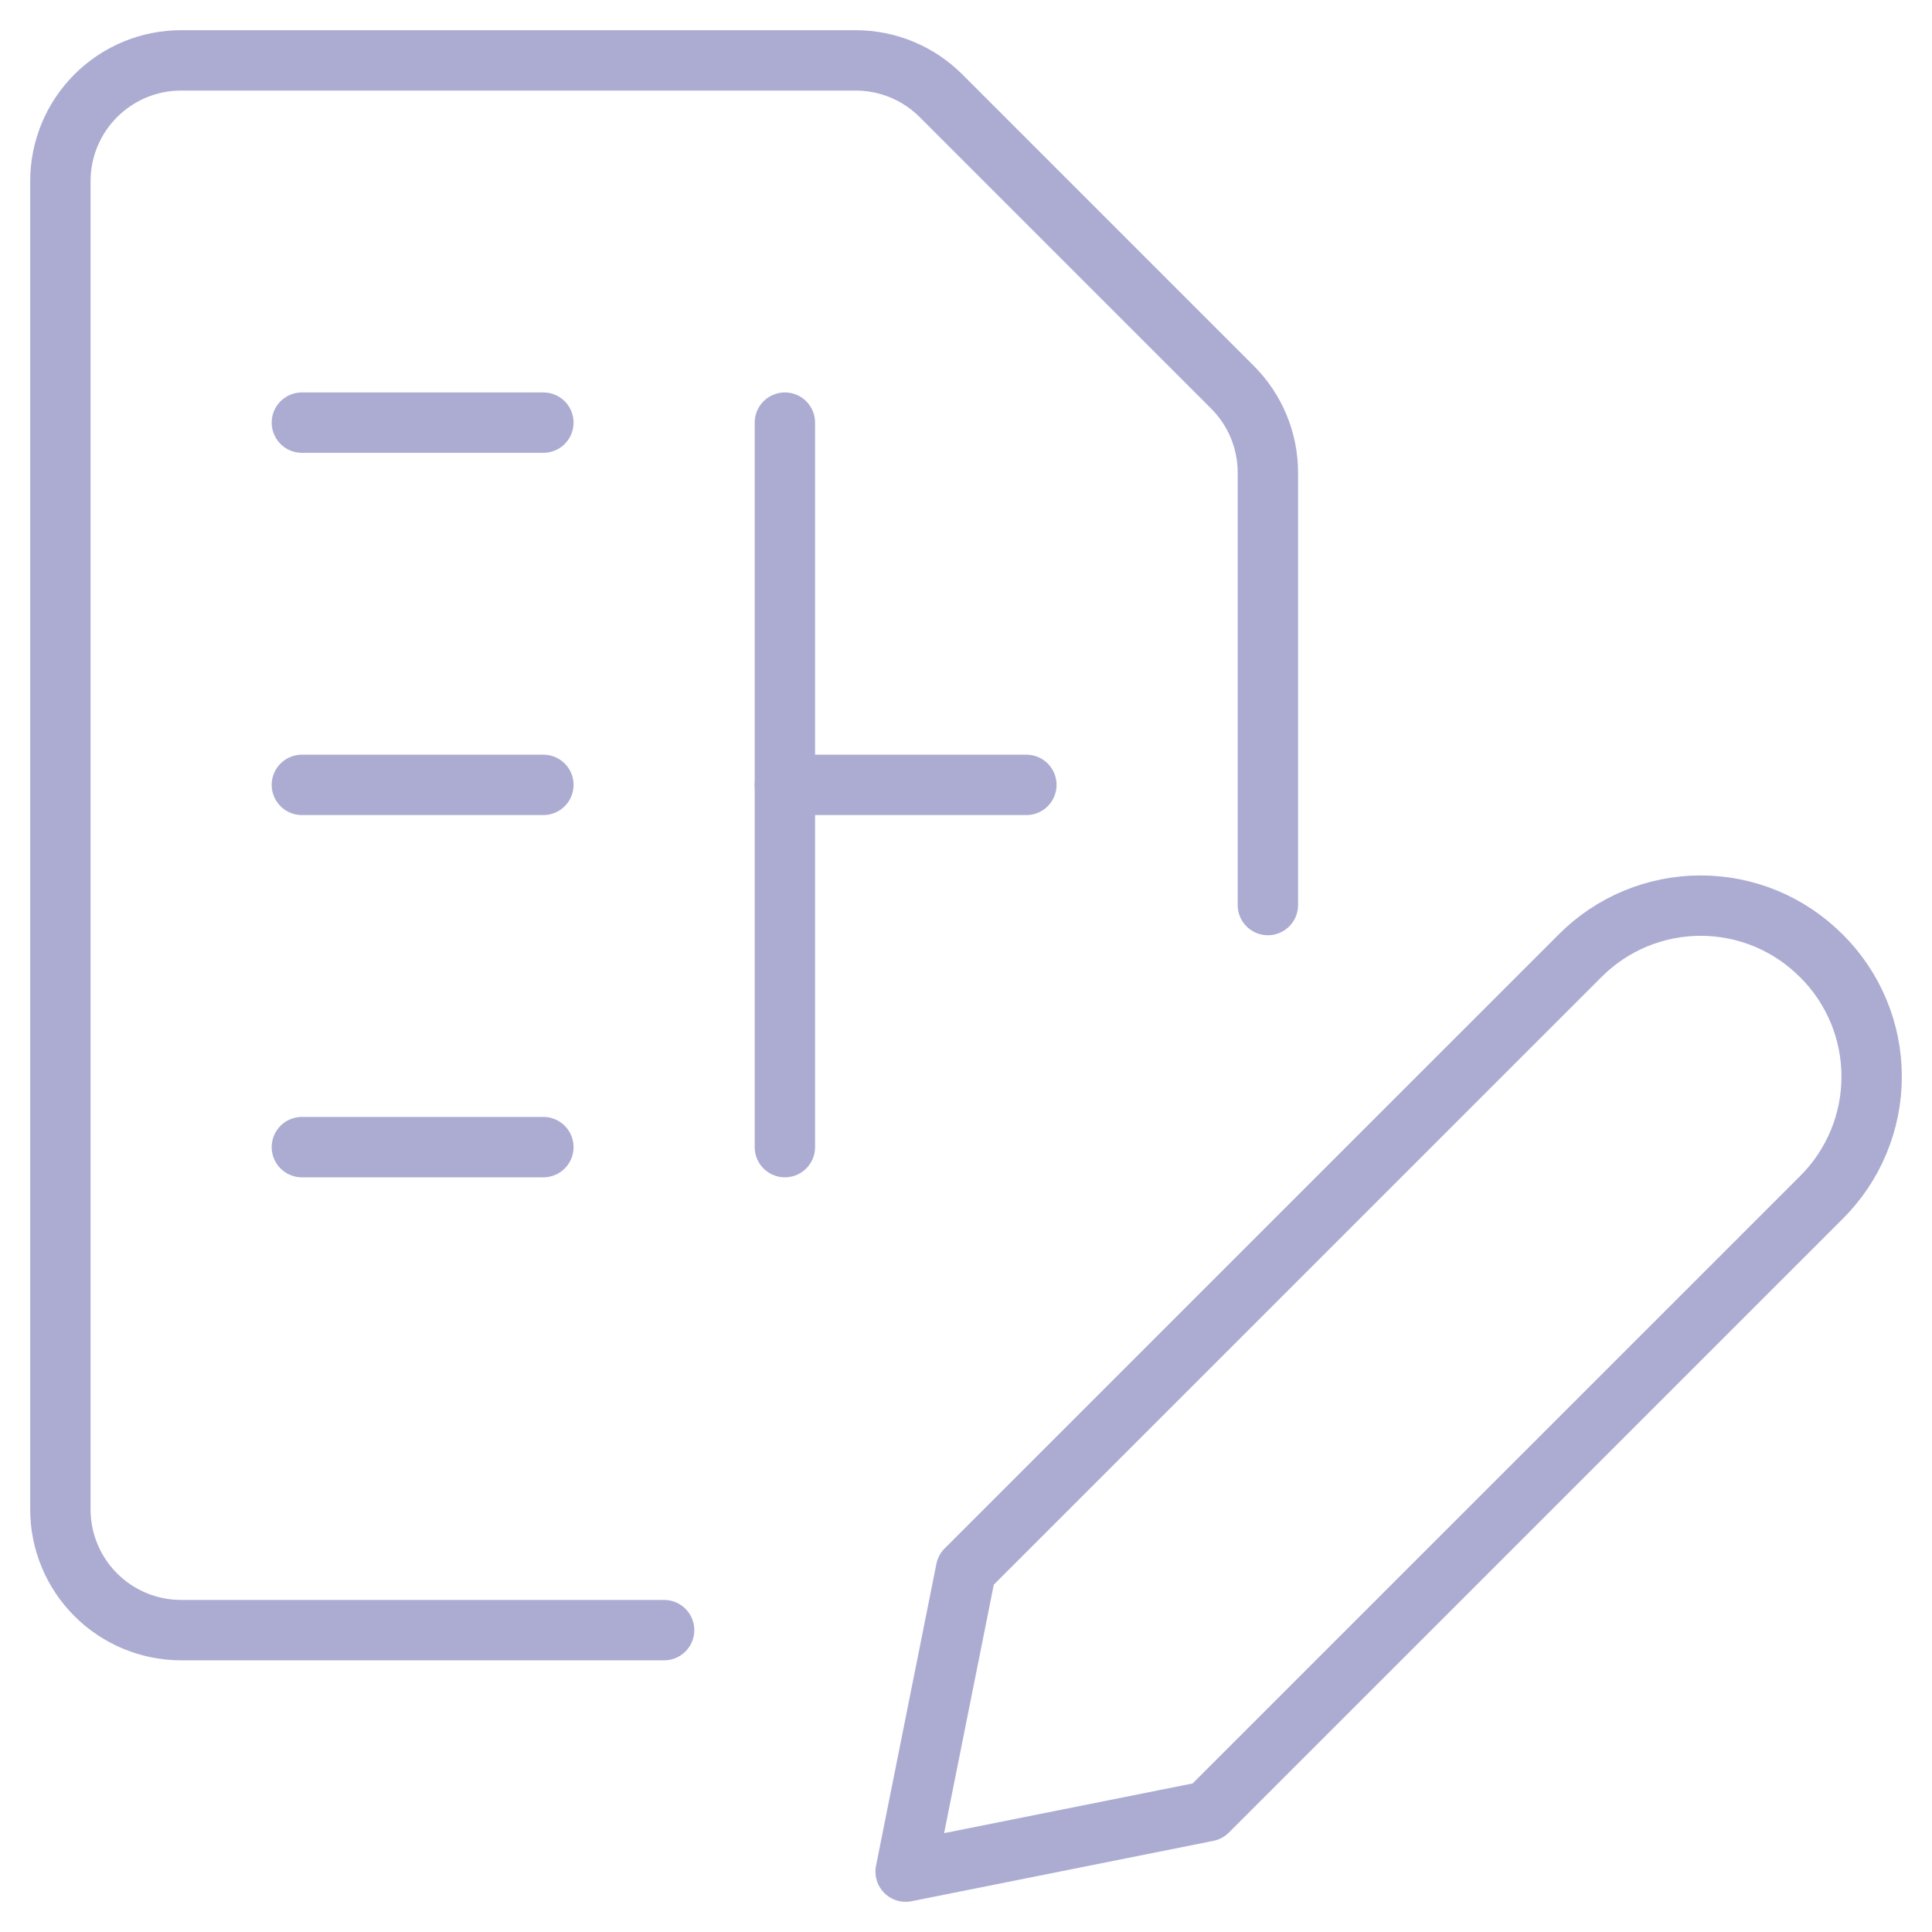 <svg width="64" height="64" viewBox="0 0 64 64" fill="none" xmlns="http://www.w3.org/2000/svg">
<path d="M60.349 39.654L40 60L30 62L32 52L52.349 31.654C52.873 31.129 53.494 30.713 54.179 30.429C54.863 30.146 55.596 30 56.337 30C57.078 30 57.812 30.146 58.496 30.429C59.18 30.713 59.802 31.129 60.325 31.654L60.349 31.675C61.407 32.733 62.001 34.168 62.001 35.664C62.001 37.16 61.407 38.595 60.349 39.654Z" stroke="#ACACD3" stroke-width="2" stroke-linecap="round" stroke-linejoin="round"/>
<path d="M22 54H6C4.939 54 3.922 53.579 3.172 52.828C2.421 52.078 2 51.061 2 50V6C2 4.939 2.421 3.922 3.172 3.172C3.922 2.421 4.939 2 6 2H28.344C29.404 2 30.421 2.421 31.171 3.171L40.829 12.829C41.579 13.579 42 14.596 42 15.656V29.981" stroke="#ACACD3" stroke-width="2" stroke-linecap="round" stroke-linejoin="round"/>
<path d="M10 14H18" stroke="#ACACD3" stroke-width="2" stroke-linecap="round" stroke-linejoin="round"/>
<path d="M10 26H18" stroke="#ACACD3" stroke-width="2" stroke-linecap="round" stroke-linejoin="round"/>
<path d="M10 38H18" stroke="#ACACD3" stroke-width="2" stroke-linecap="round" stroke-linejoin="round"/>
<path d="M26 14V38" stroke="#ACACD3" stroke-width="2" stroke-linecap="round" stroke-linejoin="round"/>
<path d="M34 26H26" stroke="#ACACD3" stroke-width="2" stroke-linecap="round" stroke-linejoin="round"/>
</svg>
